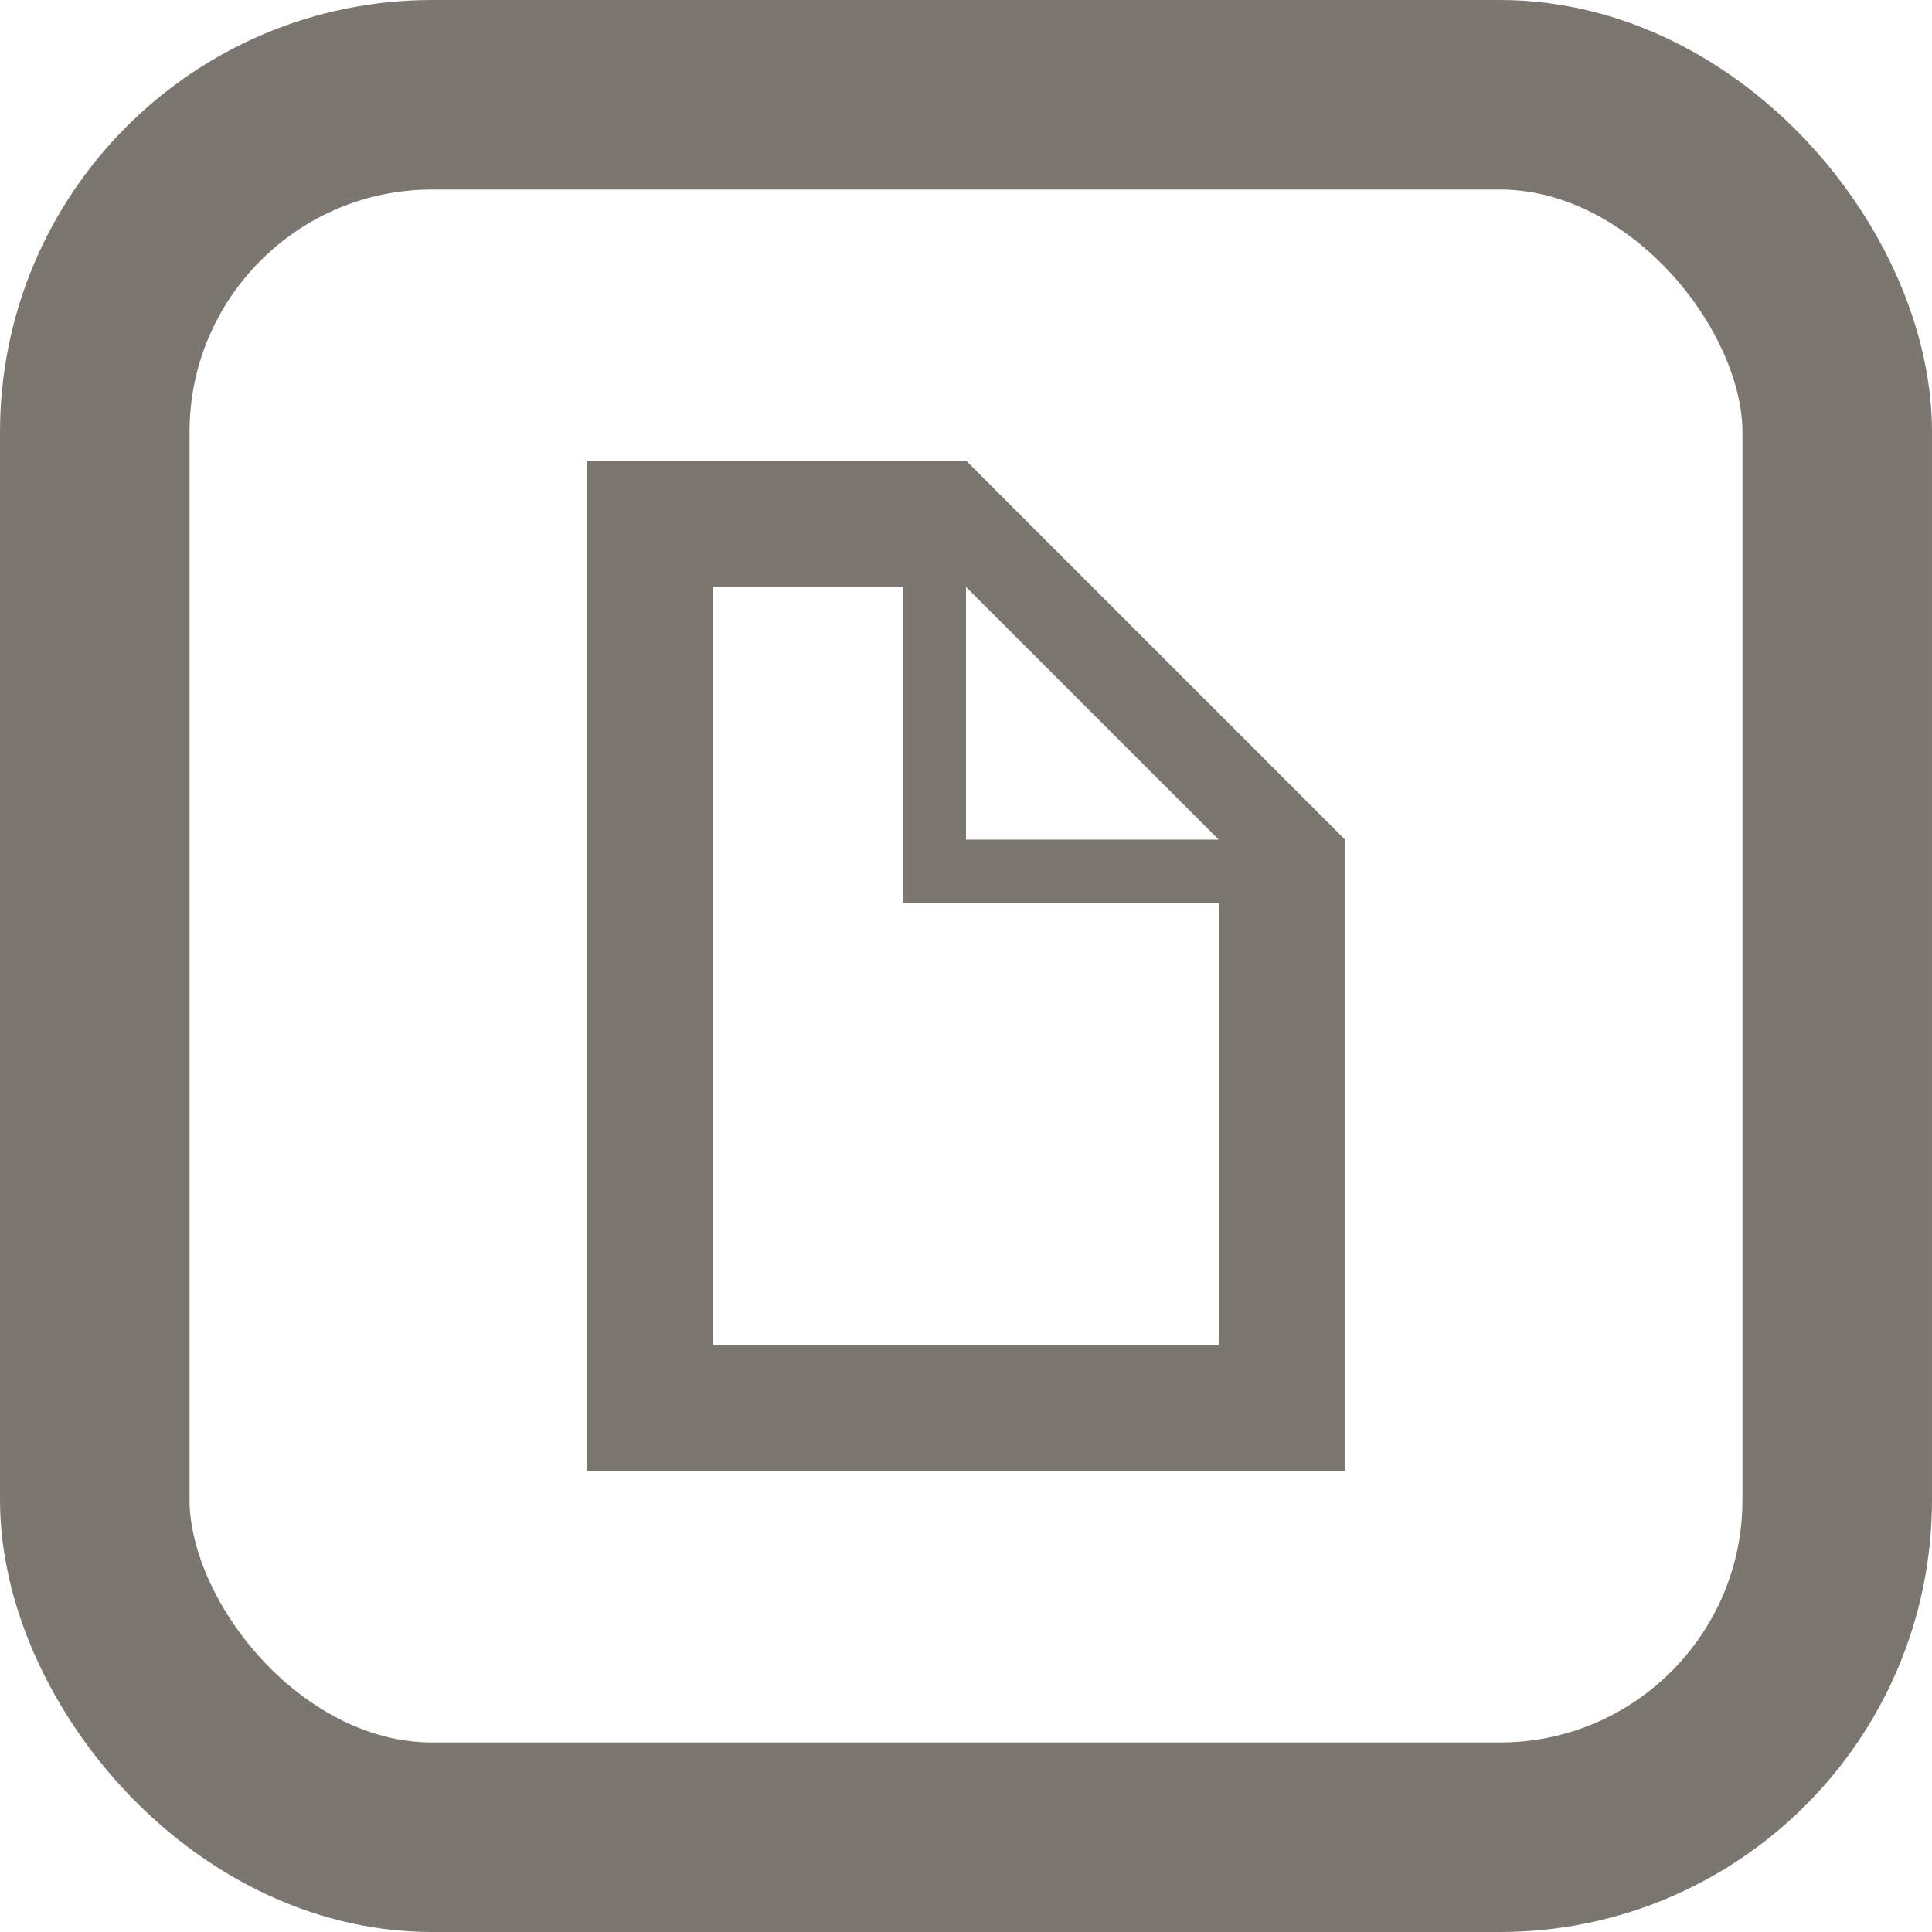 <?xml version="1.0" encoding="UTF-8"?> <svg xmlns="http://www.w3.org/2000/svg" id="Layer_1" data-name="Layer 1" viewBox="0 0 30.58 30.58"> <defs> <style>.cls-1{fill:none;stroke:#7c7671;stroke-miterlimit:10;stroke-width:3px;}.cls-2{fill:#7c7671;fill-rule:evenodd;}</style> </defs> <title>brochure_icon</title> <rect class="cls-1" x="1.5" y="1.5" width="27.58" height="27.58" rx="5.34" ry="5.34"></rect> <path class="cls-2" d="M716.42,426.38h3v5h5v7h-8Zm4,0v4h4Zm-6-2h6l6,6v10h-12Z" transform="translate(-705.13 -417.09)"></path> </svg> 